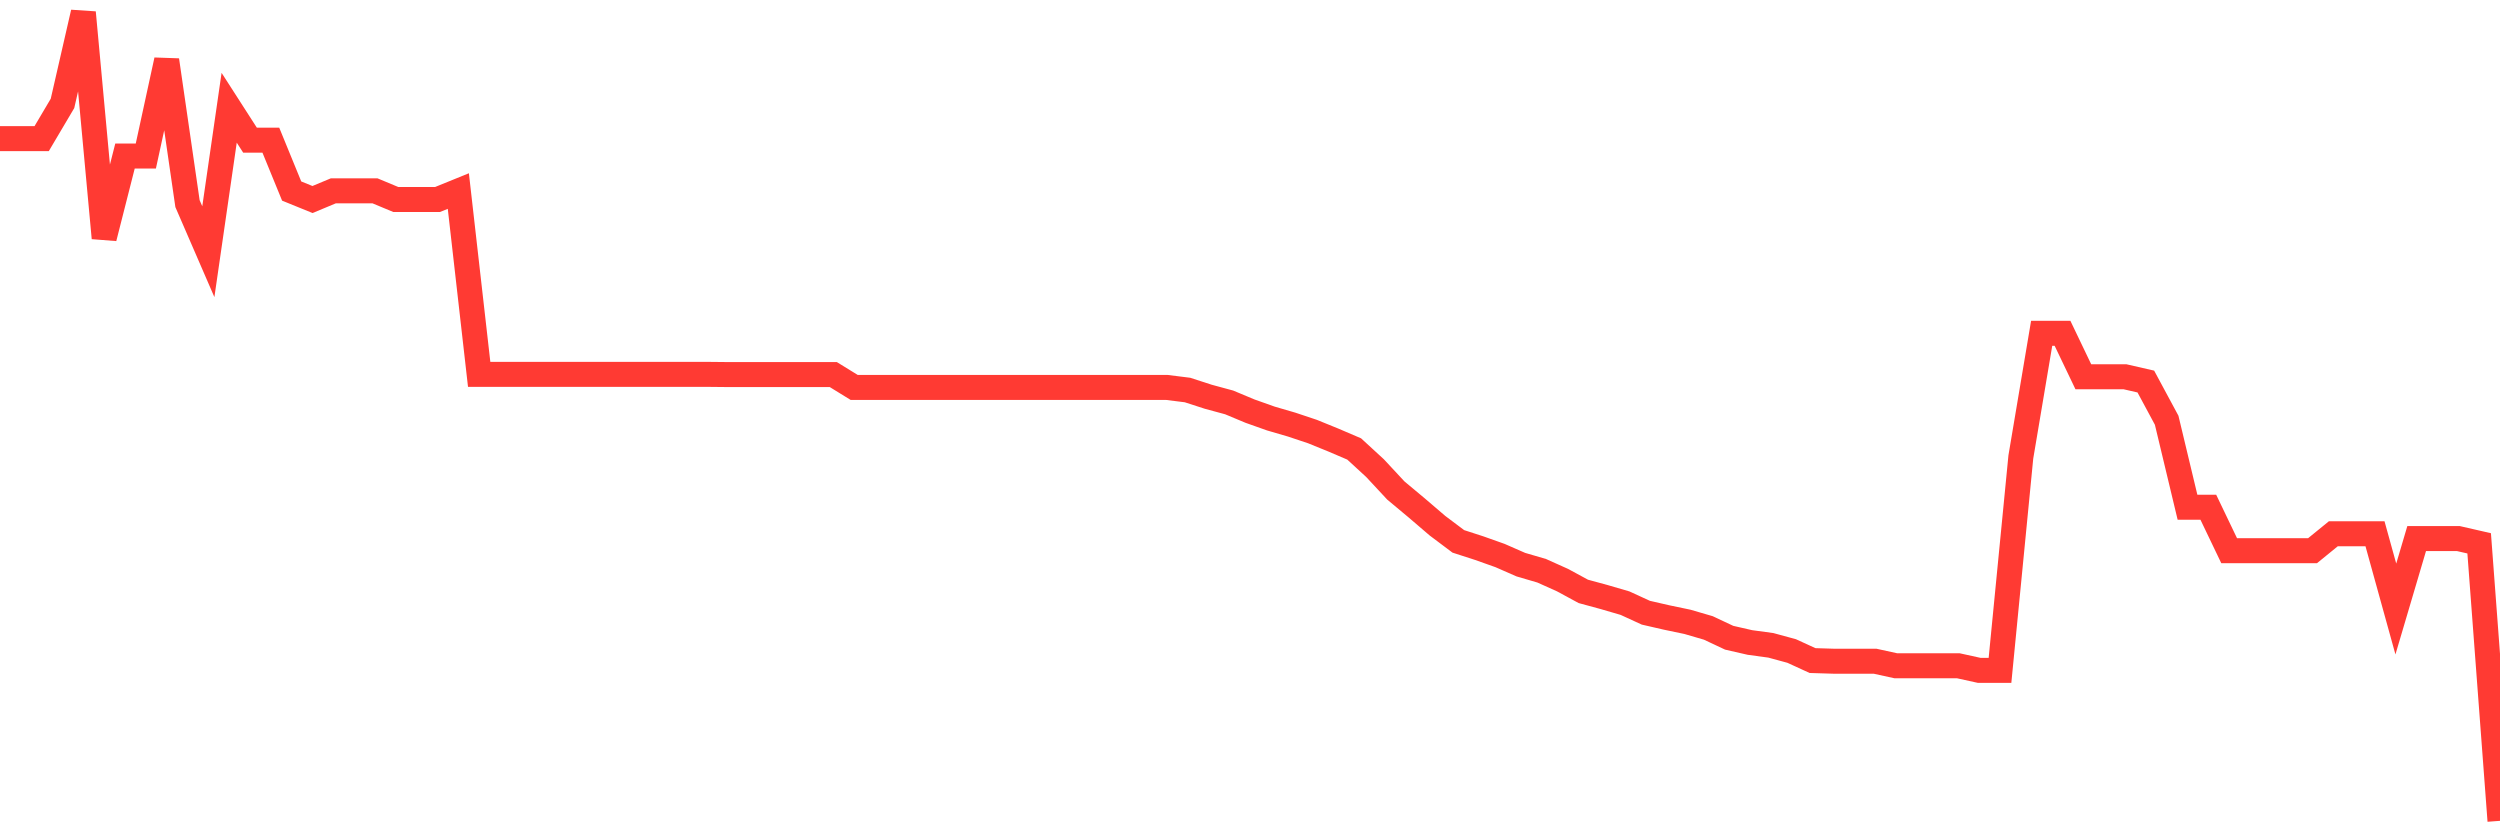 <svg
  xmlns="http://www.w3.org/2000/svg"
  xmlns:xlink="http://www.w3.org/1999/xlink"
  width="120"
  height="40"
  viewBox="0 0 120 40"
  preserveAspectRatio="none"
>
  <polyline
    points="0,6.654 1,6.654 2,6.654 3,4.963 4,0.6 5,11.425 6,7.489 7,7.489 8,2.886 9,9.775 10,12.082 11,5.172 12,6.727 13,6.727 14,9.17 15,9.577 16,9.16 17,9.16 18,9.16 19,9.577 20,9.577 21,9.577 22,9.17 23,17.97 24,17.97 25,17.97 26,17.97 27,17.97 28,17.97 29,17.97 30,17.97 31,17.97 32,17.97 33,17.97 34,17.97 35,17.98 36,17.98 37,17.98 38,17.98 39,17.98 40,17.98 41,18.596 42,18.596 43,18.596 44,18.596 45,18.596 46,18.596 47,18.596 48,18.596 49,18.596 50,18.596 51,18.596 52,18.596 53,18.596 54,18.596 55,18.596 56,18.596 57,18.721 58,19.045 59,19.316 60,19.734 61,20.089 62,20.381 63,20.715 64,21.122 65,21.55 66,22.469 67,23.544 68,24.379 69,25.235 70,25.986 71,26.31 72,26.665 73,27.103 74,27.396 75,27.845 76,28.387 77,28.659 78,28.951 79,29.41 80,29.64 81,29.849 82,30.141 83,30.611 84,30.84 85,30.976 86,31.248 87,31.707 88,31.738 89,31.738 90,31.738 91,31.957 92,31.957 93,31.957 94,31.957 95,32.177 96,32.177 97,21.936 98,15.997 99,15.997 100,18.085 101,18.085 102,18.085 103,18.314 104,20.172 105,24.348 106,24.348 107,26.435 108,26.435 109,26.435 110,26.435 111,26.435 112,25.621 113,25.621 114,25.621 115,29.233 116,25.851 117,25.851 118,25.851 119,26.08 120,39.4"
    fill="none"
    stroke="#ff3a33"
    stroke-width="1.2"
  >
  </polyline>
</svg>